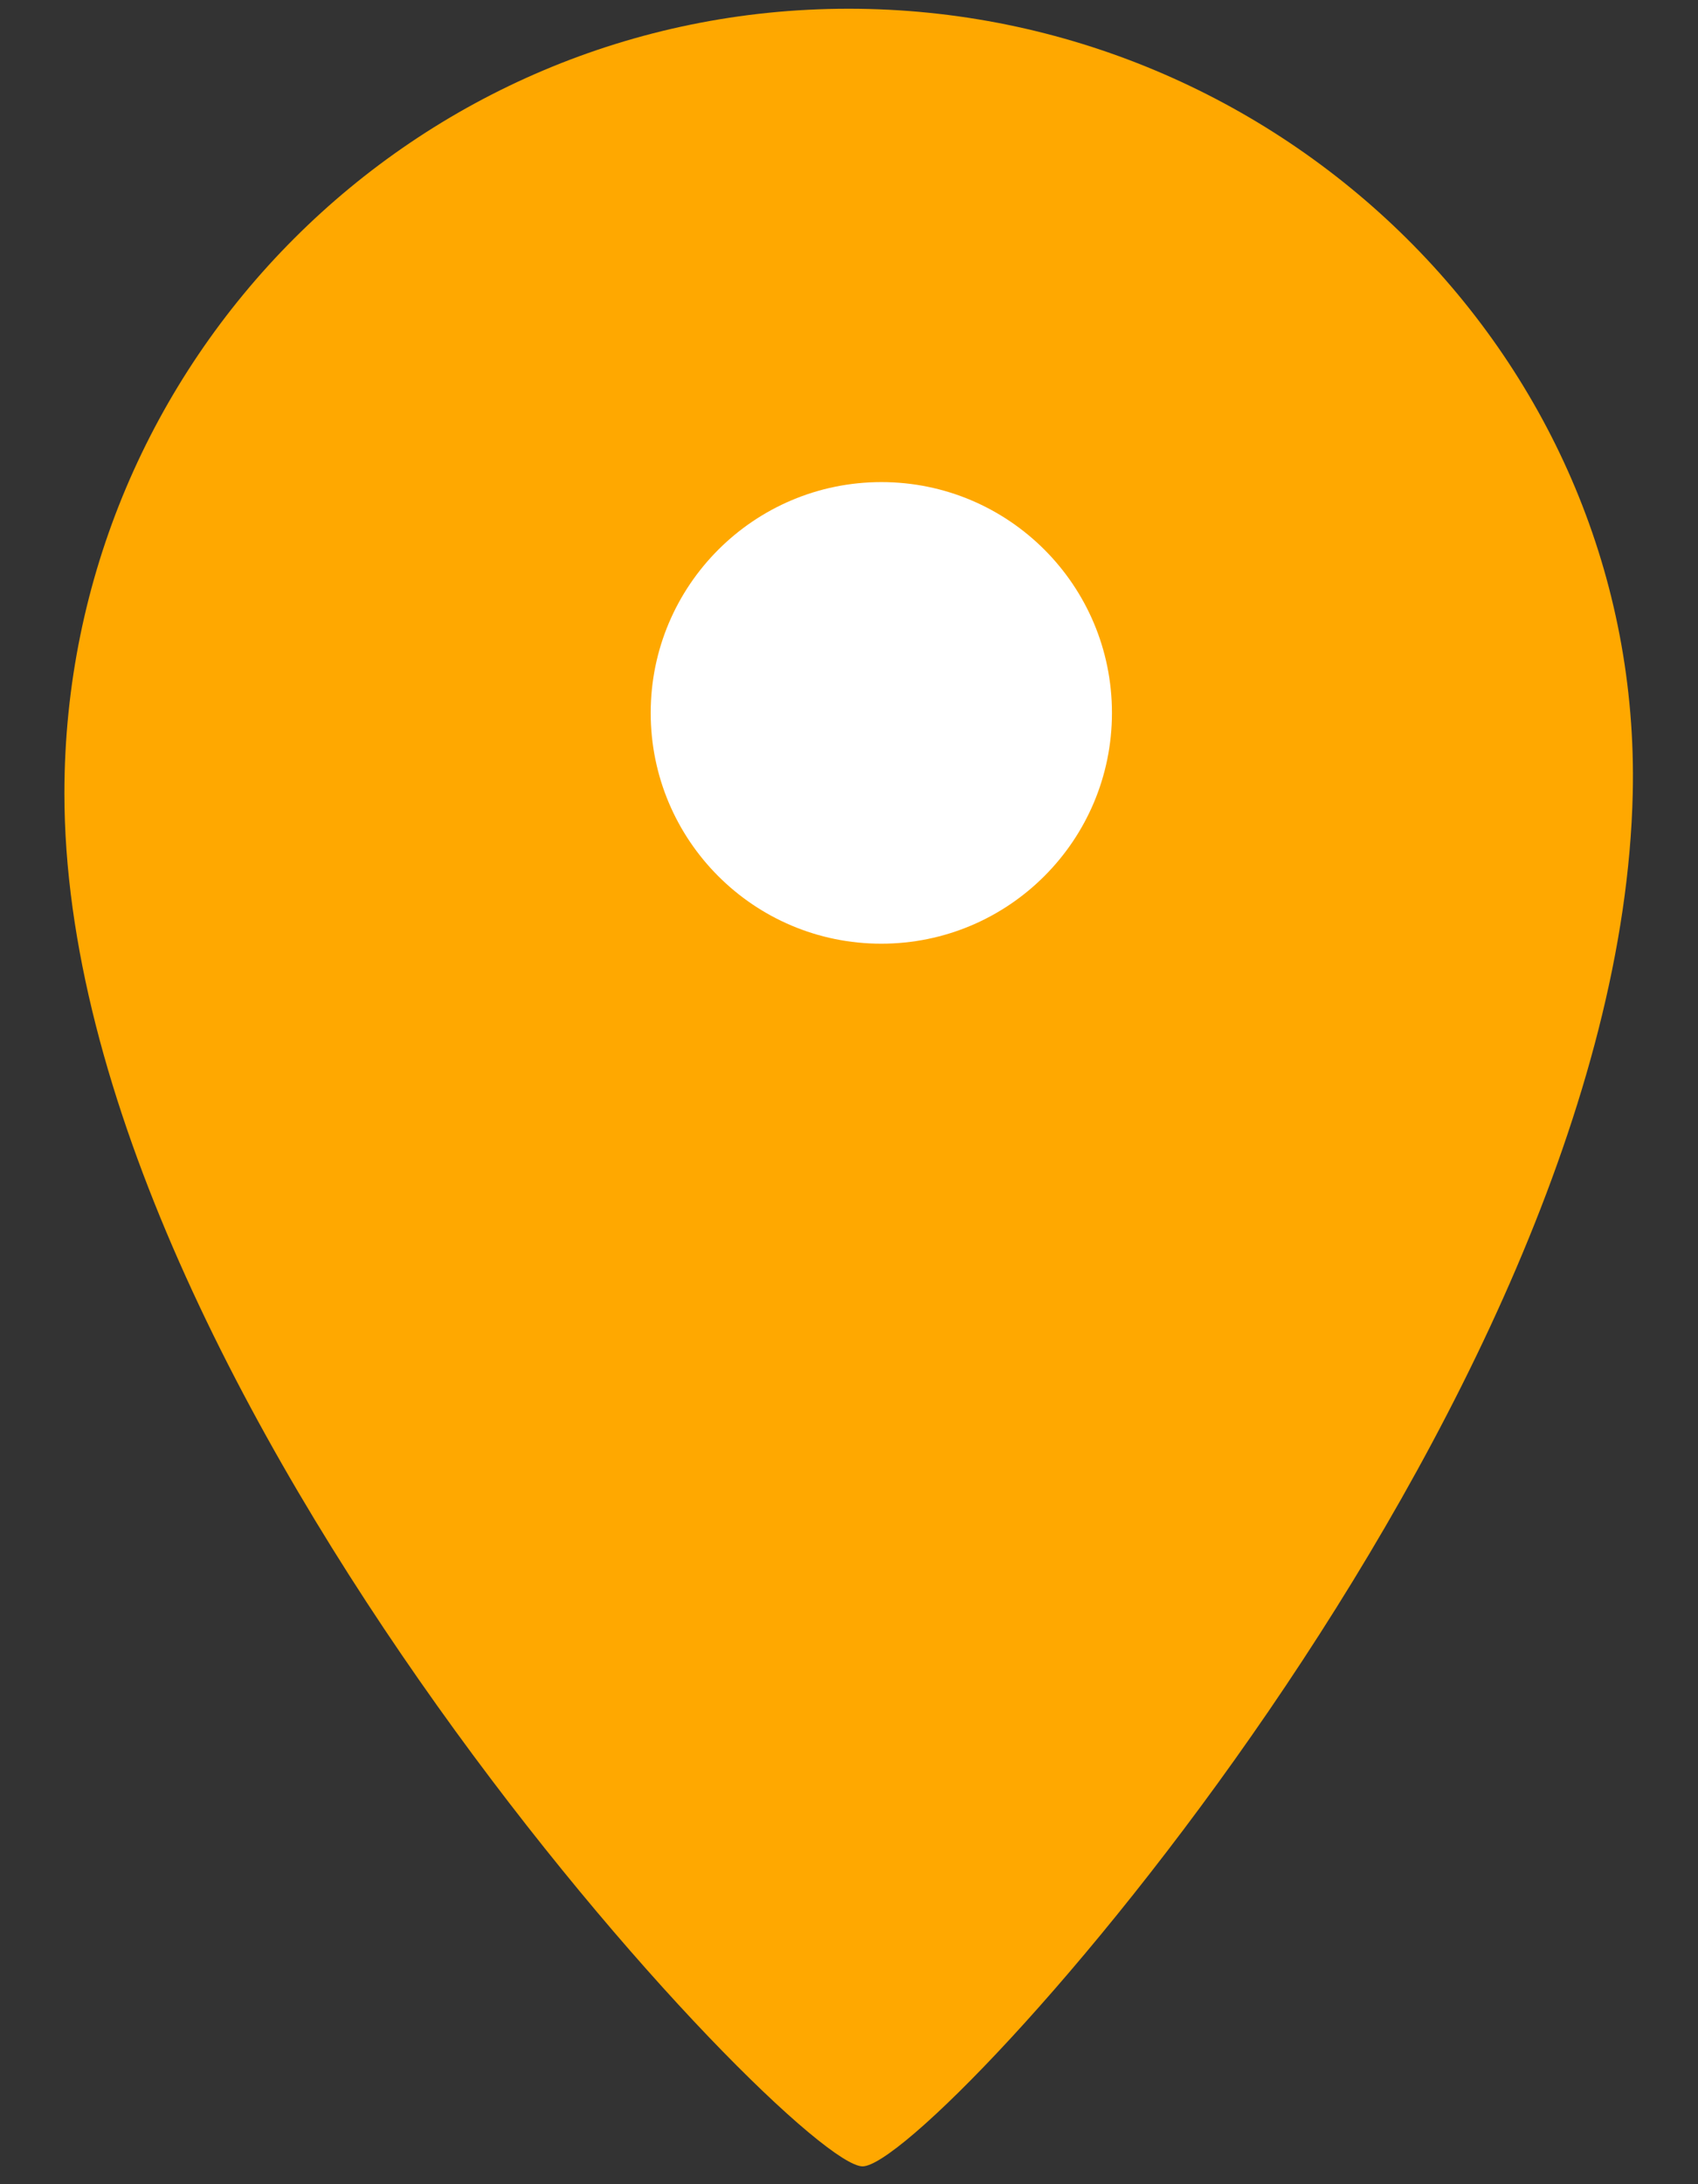 <?xml version="1.0" encoding="utf-8"?>
<!-- Generator: Adobe Illustrator 25.4.1, SVG Export Plug-In . SVG Version: 6.00 Build 0)  -->
<svg version="1.1" id="レイヤー_1" xmlns="http://www.w3.org/2000/svg" xmlns:xlink="http://www.w3.org/1999/xlink" x="0px"
	 y="0px" width="14px" height="18px" viewBox="0 0 14 18" style="enable-background:new 0 0 14 18;" xml:space="preserve">
<rect x="0" y="0" width="14" height="18" fill="#333333" stroke="none"/>
<style type="text/css">
	.st0{fill:#FFA800;}
	.st1{fill:#FFFFFF;}
</style>
<g>
	<path class="st0" d="M13.462,6.538c-0.115,5.08-5.773,11.315-6.35,11.315s-6.581-6.35-6.581-11.315
		c0-3.571,2.895-6.466,6.466-6.466S13.543,2.968,13.462,6.538z"/>
	<path class="st1" d="M9.168,5.875c0,1.05-0.851,1.902-1.902,1.902S5.365,6.925,5.365,5.875c0-1.05,0.852-1.902,1.902-1.902
		S9.168,4.824,9.168,5.875z"/>
</g>
</svg>
